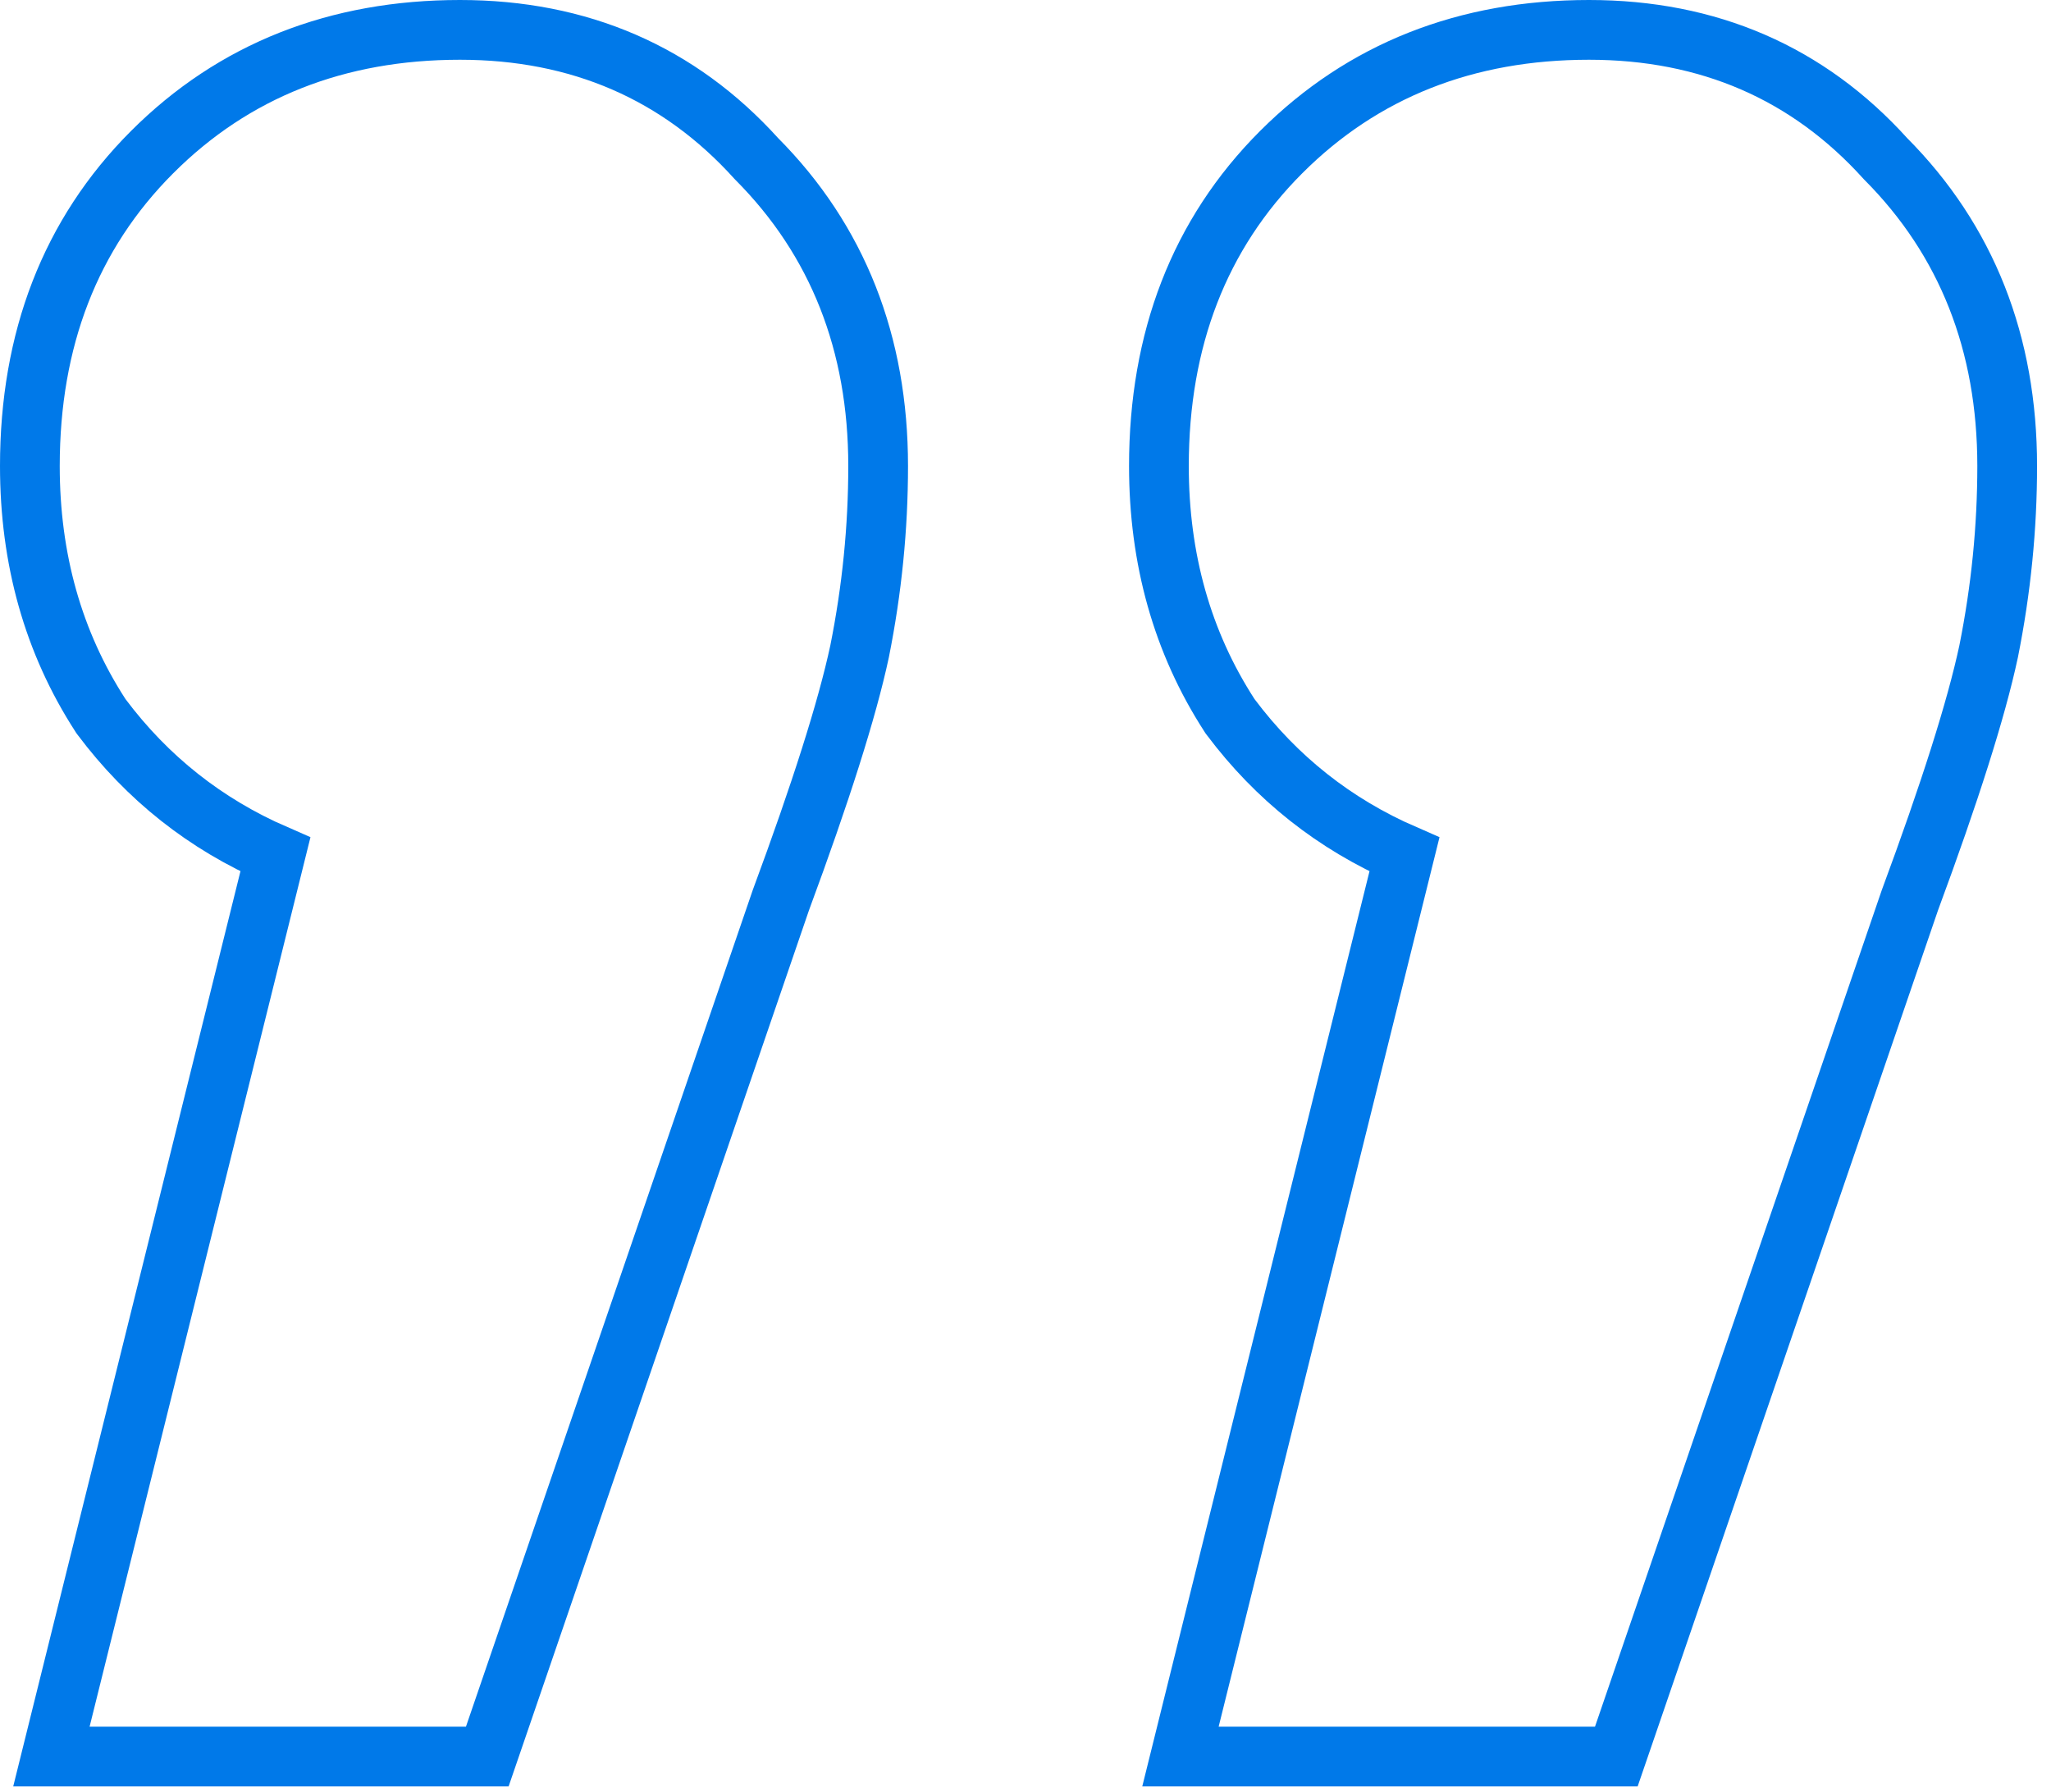 <?xml version="1.0" encoding="UTF-8"?> <svg xmlns="http://www.w3.org/2000/svg" width="103" height="90" viewBox="0 0 103 90" fill="none"> <path d="M43.167 32.714L43.169 32.704L43.171 32.694C43.79 29.599 44.1 26.501 44.1 23.4C44.1 17.251 42.075 12.068 37.989 7.967C34.095 3.656 29.092 1.5 23.1 1.5C16.937 1.5 11.744 3.534 7.639 7.639C3.524 11.755 1.5 17.053 1.5 23.4C1.5 28.063 2.67 32.251 5.041 35.915L5.069 35.959L5.1 36C7.406 39.075 10.324 41.381 13.83 42.906L3.044 86.338L2.582 88.2H4.5H23.4H24.471L24.819 87.186L39.213 45.204C41.215 39.798 42.544 35.621 43.167 32.714ZM99.867 32.714L99.869 32.704L99.871 32.694C100.49 29.599 100.8 26.501 100.8 23.4C100.8 17.251 98.775 12.068 94.689 7.967C90.795 3.656 85.792 1.5 79.8 1.5C73.637 1.5 68.444 3.534 64.339 7.639C60.224 11.755 58.2 17.053 58.2 23.4C58.2 28.063 59.37 32.251 61.741 35.915L61.769 35.959L61.8 36C64.106 39.075 67.024 41.381 70.53 42.906L59.744 86.338L59.282 88.2H61.2H80.1H81.171L81.519 87.186L95.913 45.204C97.915 39.798 99.244 35.621 99.867 32.714Z" stroke="#0079E9" stroke-width="3"></path> </svg> 